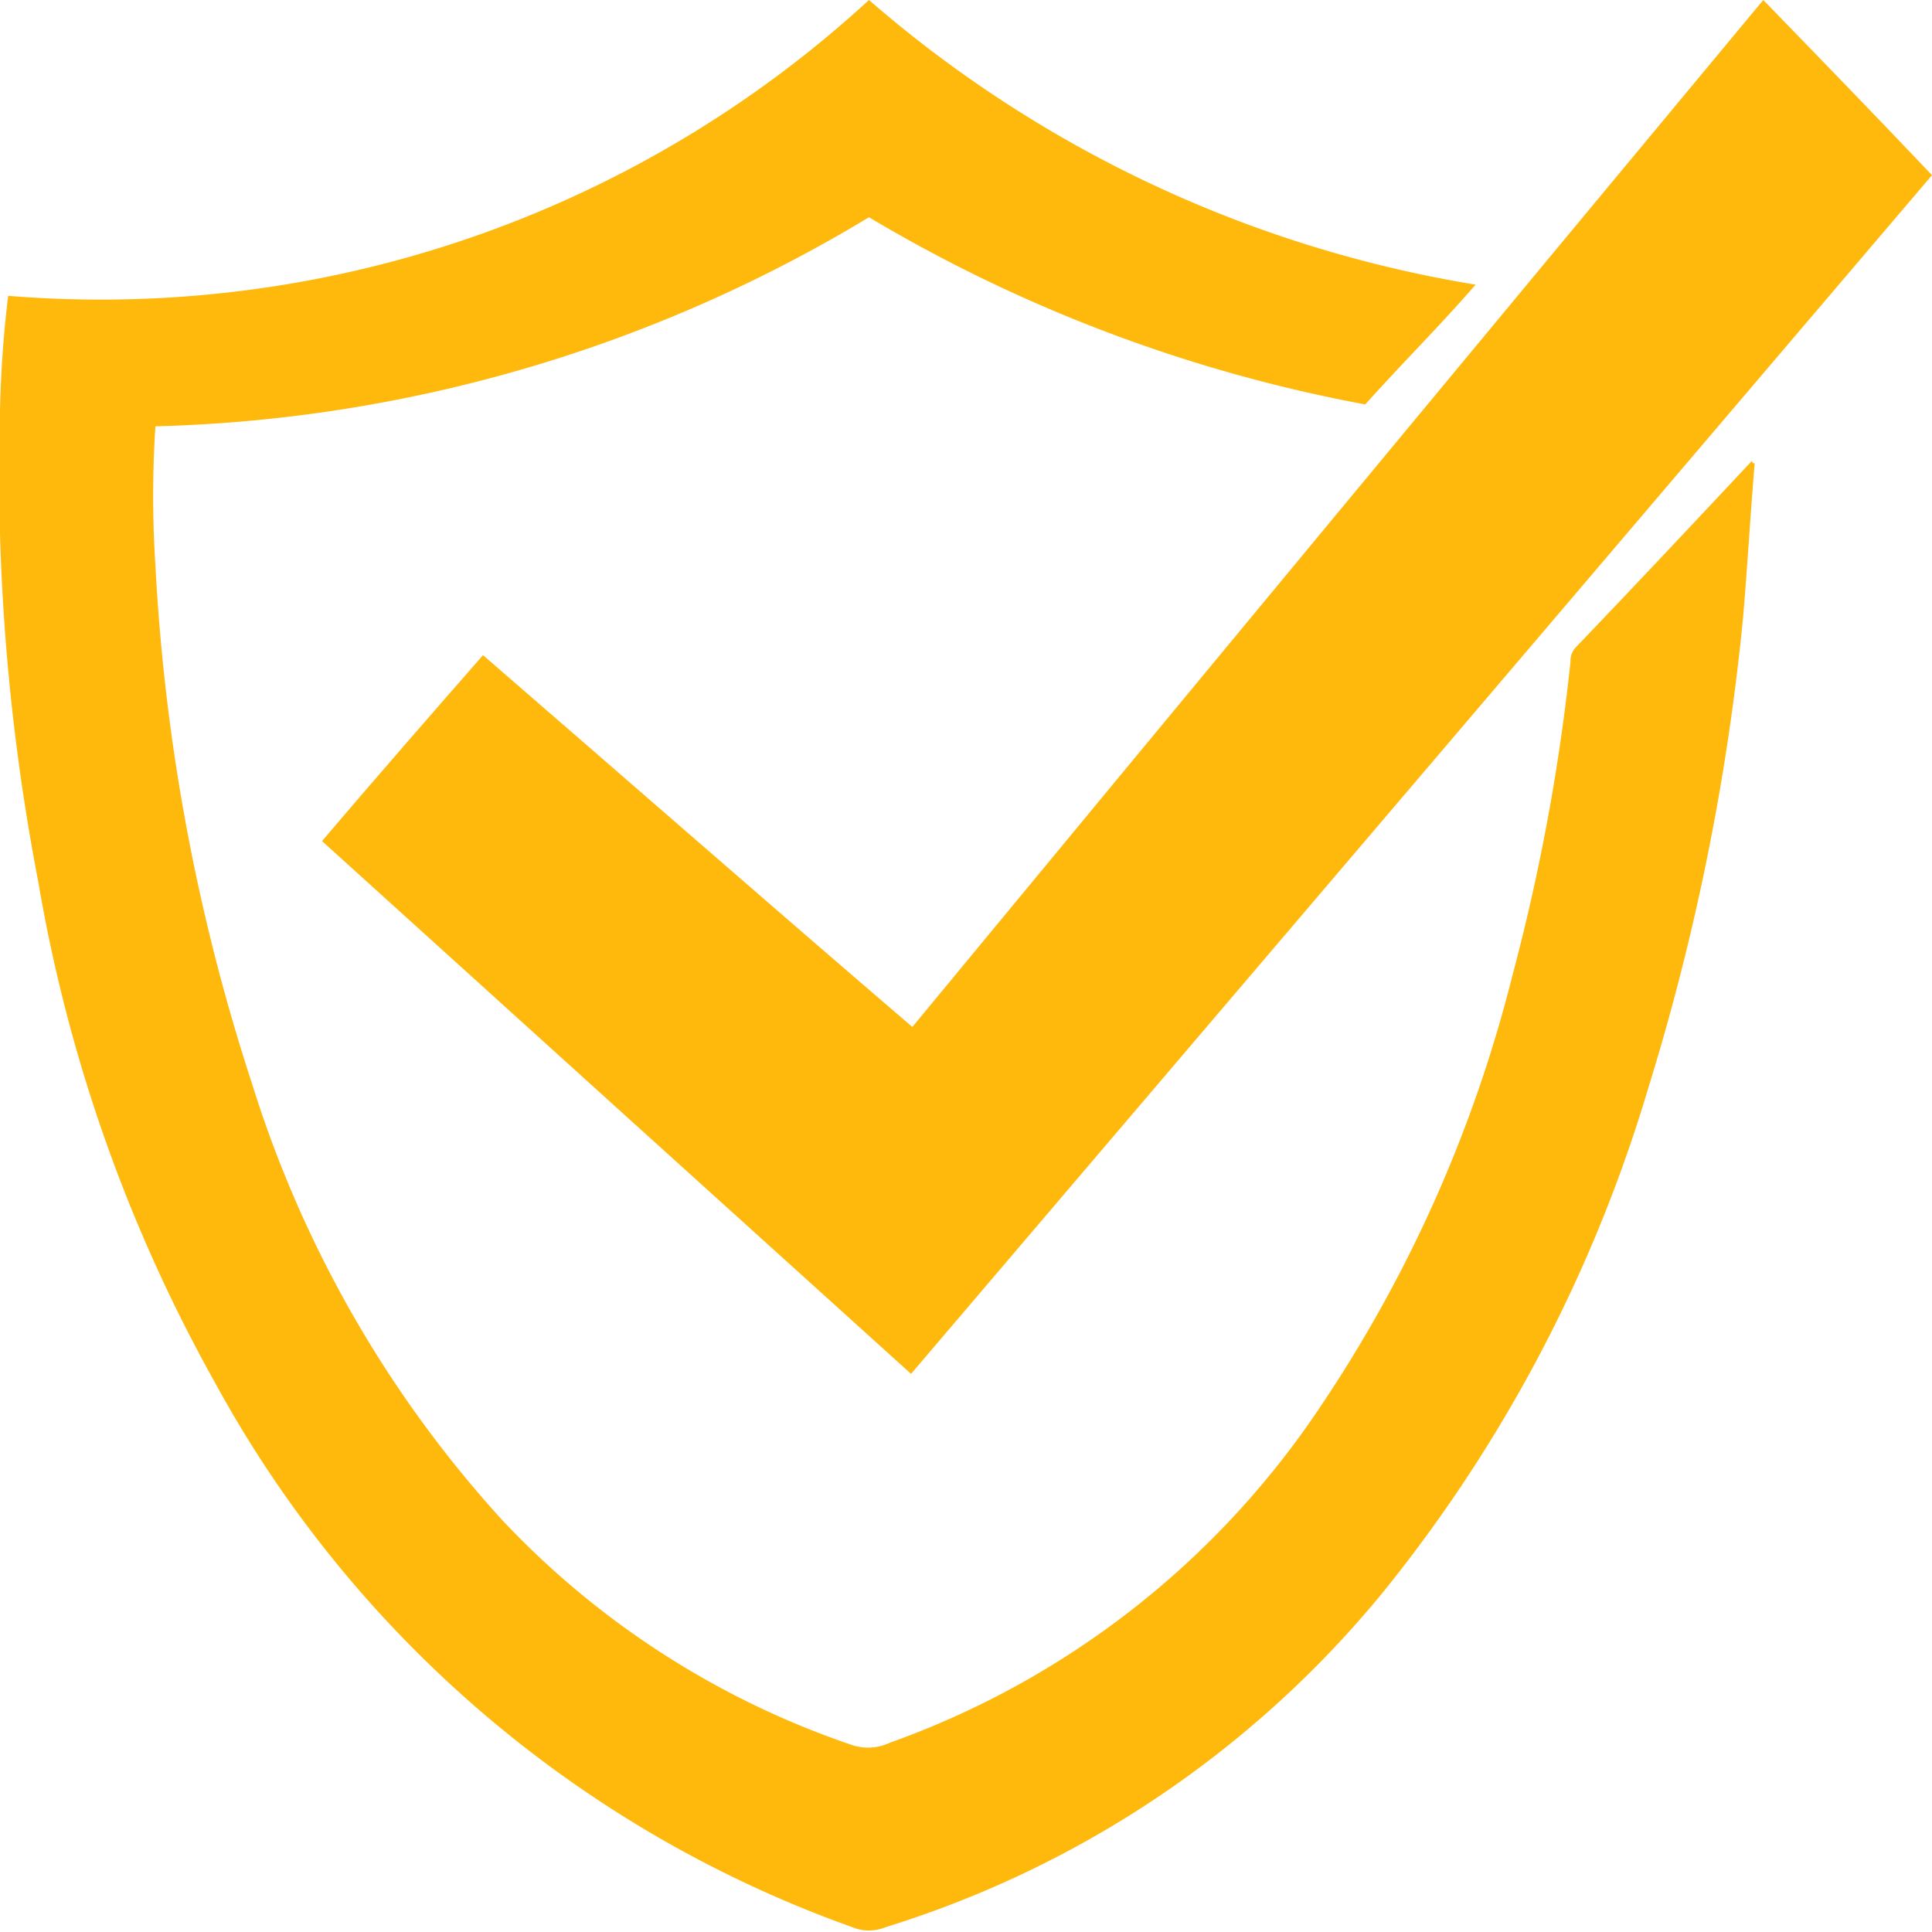<?xml version="1.0" encoding="windows-1252"?>
<svg xmlns="http://www.w3.org/2000/svg" width="45" height="45" viewBox="0 0 45 45"><defs><style>.cls-1{fill:#ffb80c;}</style></defs><g id="IsMystakeLegit2"><path class="cls-1" d="M40.87,10.79c-.1,1.19-.17,2.41-.27,3.59a55.08,55.08,0,0,1-2.22,11,34.12,34.12,0,0,1-6.13,11.66,24.24,24.24,0,0,1-11.63,7.85,1,1,0,0,1-.76,0A27.37,27.37,0,0,1,5,32.19,36.36,36.36,0,0,1,.89,20.53,50.28,50.28,0,0,1,0,9.58,26.79,26.79,0,0,1,.19,6.89,26.42,26.42,0,0,0,20.24,0,28.58,28.58,0,0,0,34.37,6.63c-.87,1-1.74,1.86-2.57,2.79A35.09,35.09,0,0,1,20.24,5.06,33.8,33.8,0,0,1,3.62,9.93a25,25,0,0,0,0,3.24A46.62,46.62,0,0,0,5.87,25.24a27,27,0,0,0,5.85,10.19,20,20,0,0,0,8.14,5.22,1.19,1.19,0,0,0,.87-.06,20.21,20.21,0,0,0,10-7.79,31.82,31.82,0,0,0,4.5-10.09,47.84,47.84,0,0,0,1.35-7.3.46.46,0,0,1,.14-.35c1.39-1.45,2.74-2.89,4.09-4.33C40.81,10.79,40.84,10.79,40.87,10.79Z"/><path class="cls-1" d="M7.5,19.59c1.26-1.48,2.49-2.89,3.75-4.33,3.34,2.89,6.63,5.77,10,8.66Q31.17,11.91,41.07,0C42.4,1.37,43.7,2.71,45,4.08Q33.21,17.93,21.22,32,14.38,25.82,7.5,19.59Z"/></g></svg>